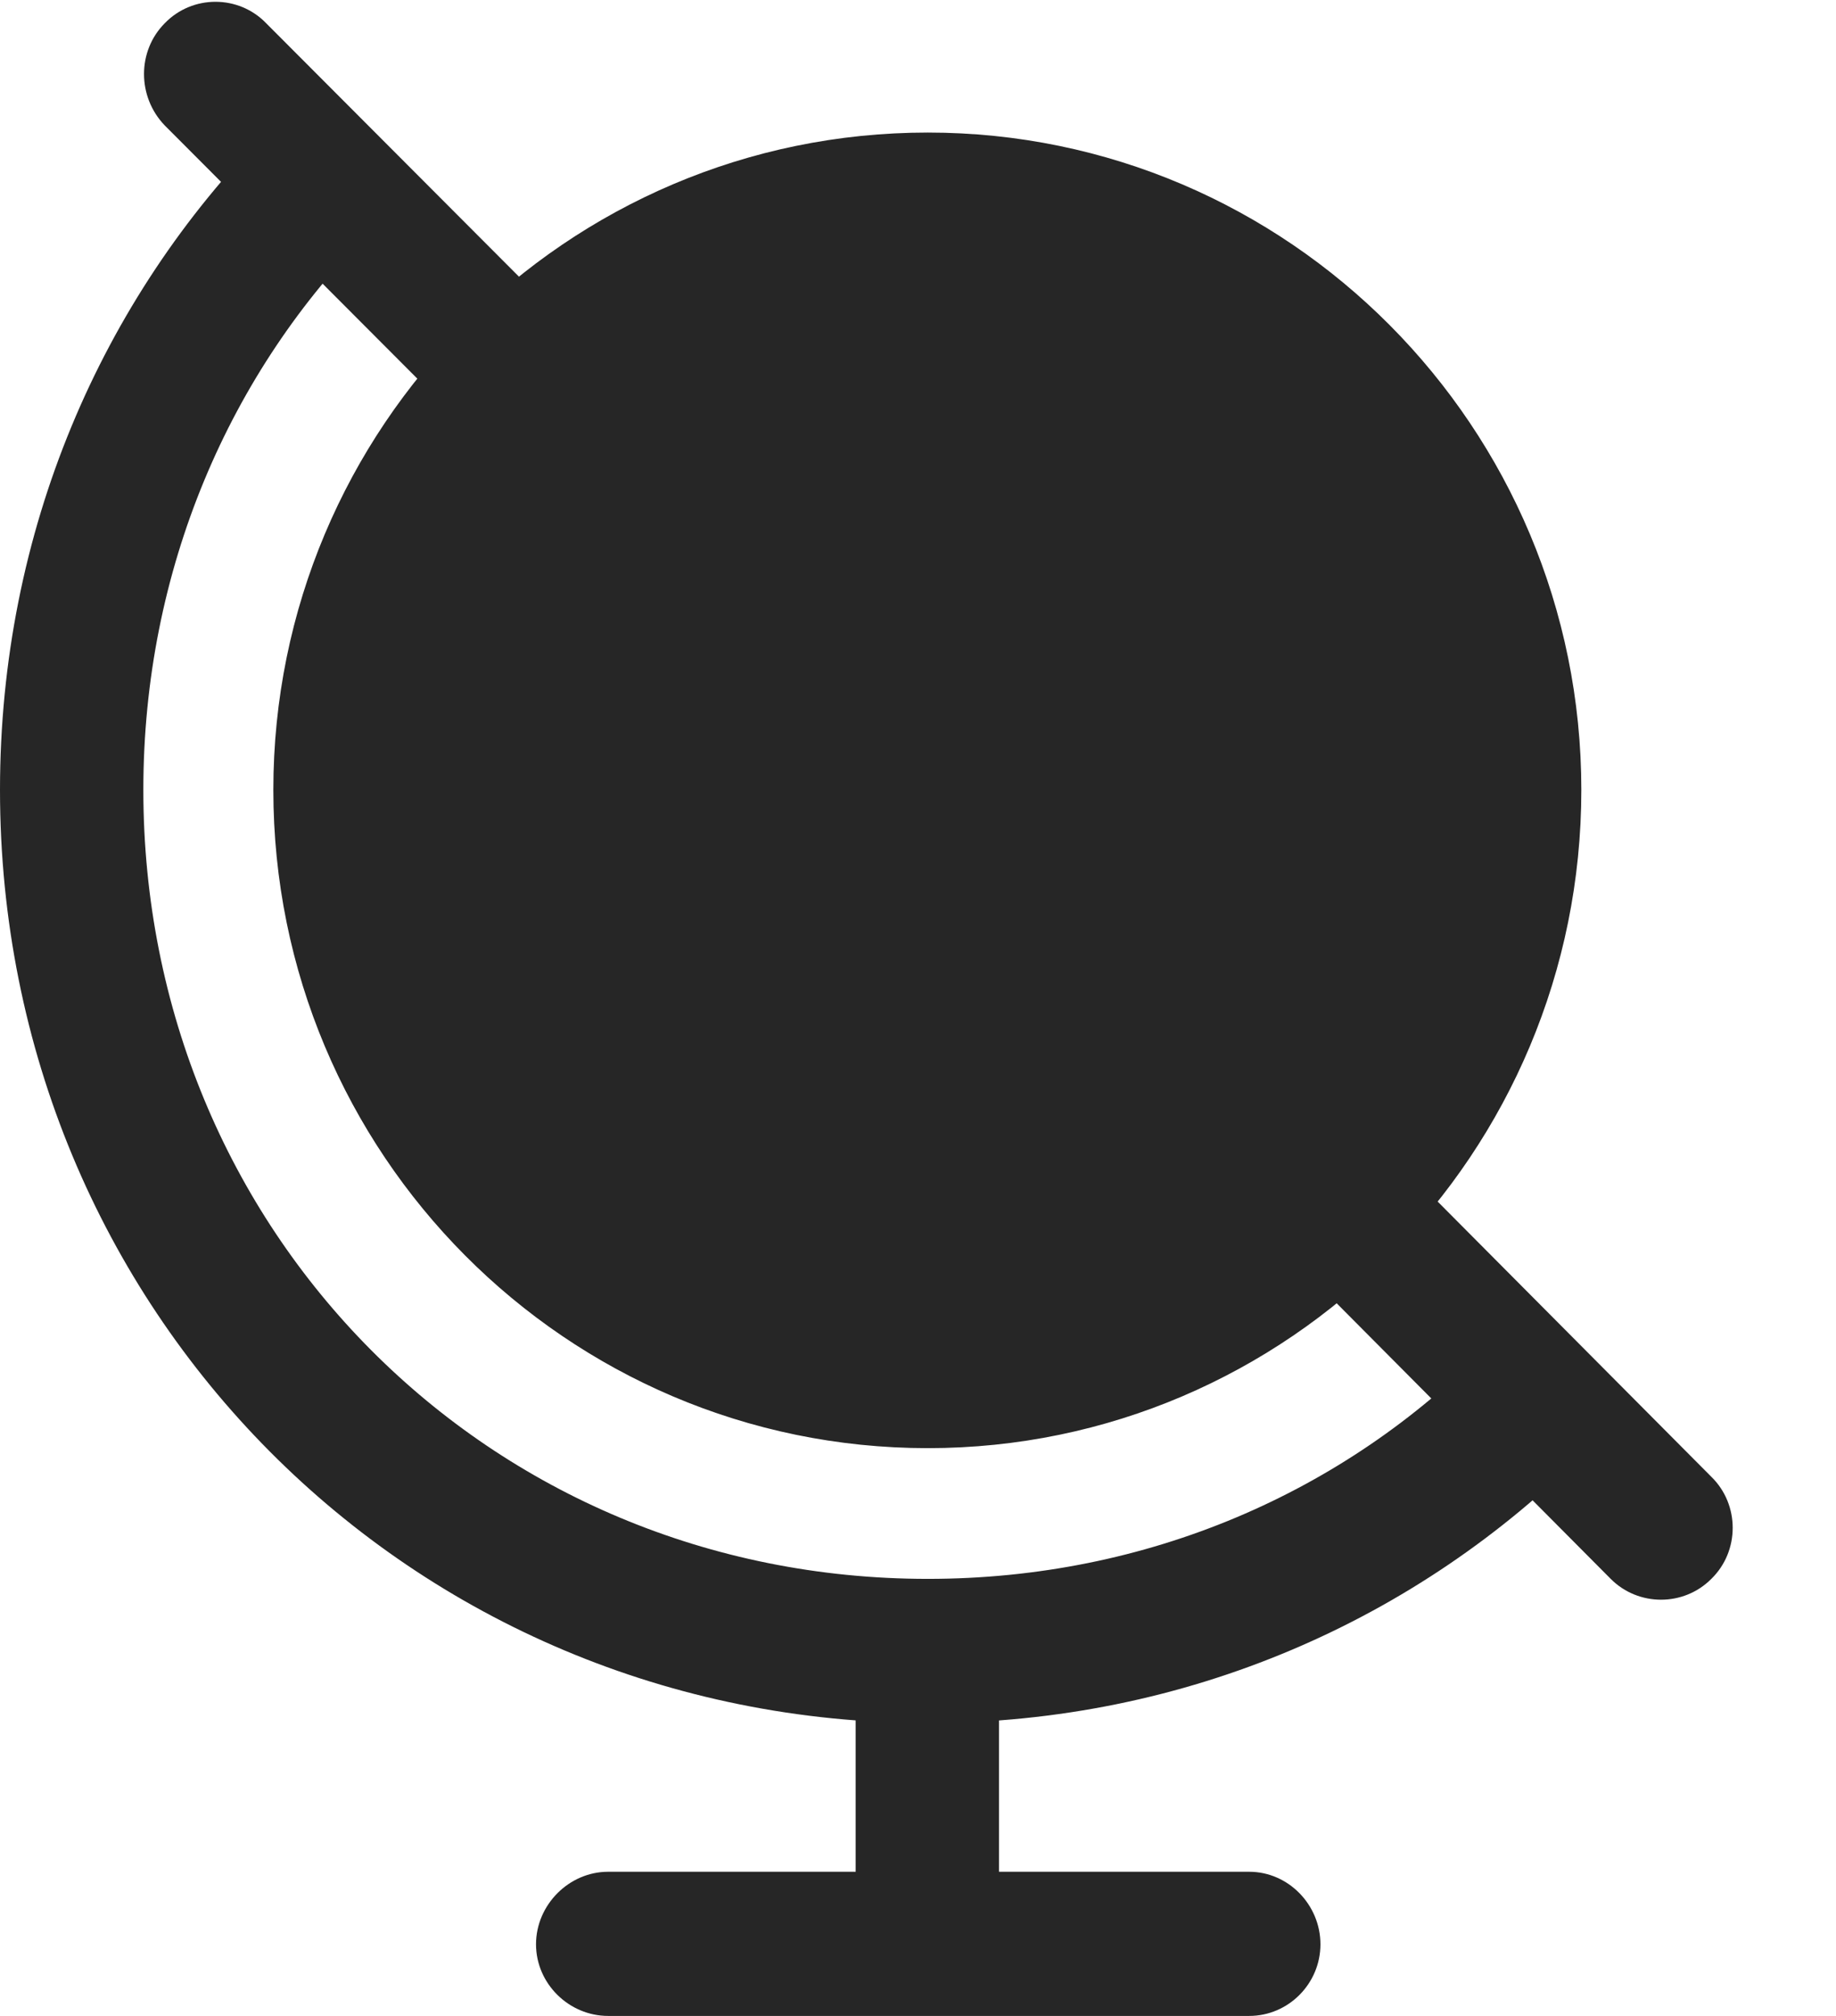 <svg width="41" height="45" viewBox="0 0 41 45" fill="none" xmlns="http://www.w3.org/2000/svg">
<g clip-path="url(#clip0_826_17)">
<path d="M9.902 9.036L12.169 6.757L5.945 0.52C5.329 -0.12 4.295 -0.12 3.678 0.52C3.062 1.14 3.062 2.159 3.678 2.799L9.902 9.036ZM35.413 32.386L33.186 30.087C30.024 33.305 25.63 35.244 20.719 35.244C10.916 35.244 3.201 27.488 3.201 17.632C3.201 12.714 5.13 8.296 8.291 5.138L5.965 2.939C2.267 6.677 0 11.855 0 17.632C0 29.247 9.166 38.463 20.719 38.463C26.505 38.463 31.674 36.144 35.413 32.386ZM31.336 26.049L28.97 28.208L35.969 35.244C36.586 35.864 37.6 35.864 38.216 35.244C38.852 34.625 38.852 33.585 38.216 32.965L31.336 26.049ZM19.108 37.623V42.941H22.309V37.623H19.108ZM13.58 45H27.897C28.771 45 29.487 44.28 29.487 43.401C29.487 42.521 28.771 41.782 27.897 41.782H13.58C12.706 41.782 11.97 42.521 11.97 43.401C11.97 44.28 12.706 45 13.58 45ZM20.719 32.326C28.771 32.326 35.313 25.749 35.313 17.632C35.313 9.536 28.771 2.959 20.719 2.959C12.646 2.959 6.104 9.536 6.104 17.632C6.104 25.749 12.646 32.326 20.719 32.326Z" fill="black" fill-opacity="0.85"/>
</g>
<defs>
<clipPath id="clip0_826_17">
<rect width="41" height="45" fill="white"/>
</clipPath>
</defs>
</svg>
